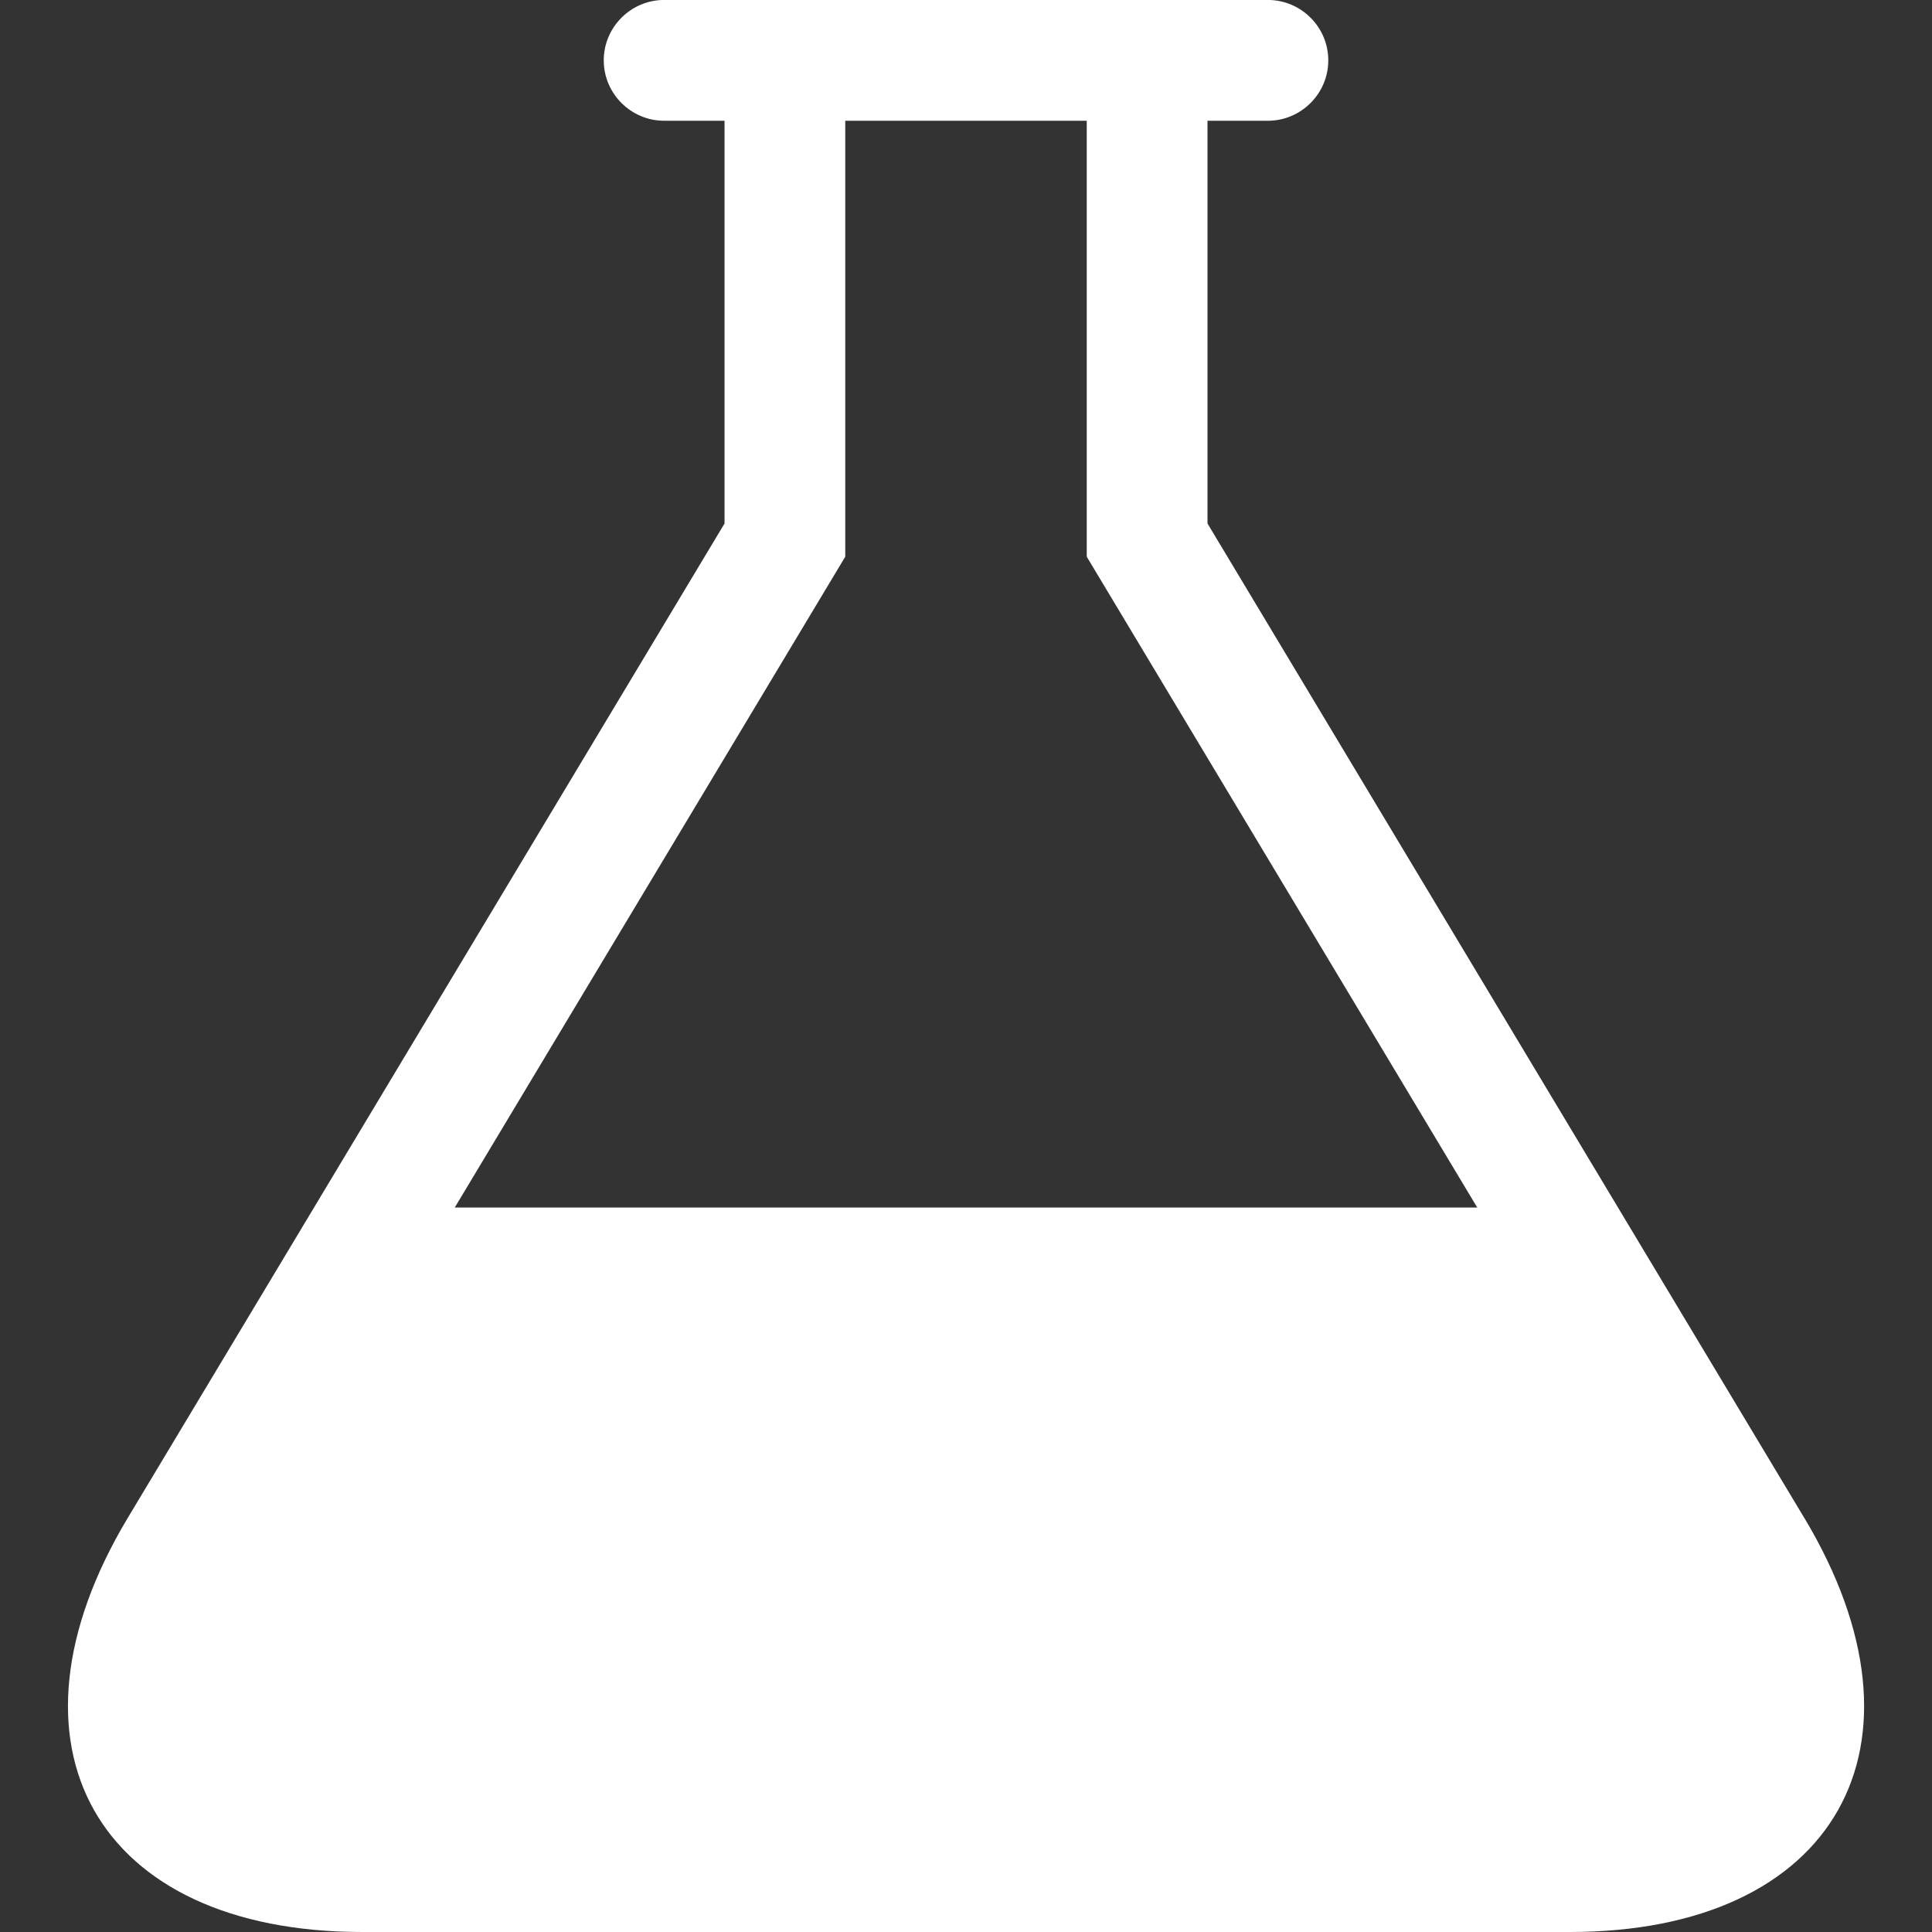 <?xml version="1.0" encoding="utf-8"?>
<!-- Generated by IcoMoon.io -->
<!DOCTYPE svg PUBLIC "-//W3C//DTD SVG 1.1//EN" "http://www.w3.org/Graphics/SVG/1.1/DTD/svg11.dtd">
<svg version="1.1" xmlns="http://www.w3.org/2000/svg" xmlns:xlink="http://www.w3.org/1999/xlink" width="54" height="54" viewBox="0 0 54 54">
<rect x="0" y="0" width="54" height="54" fill="#333333" stroke="none"/>
<path fill="#fff" d="M50.429 42.424l-16.679-27.792v-11.257h1.688c0.928 0 1.688-0.759 1.688-1.688s-0.759-1.688-1.688-1.688h-16.875c-0.928 0-1.688 0.759-1.688 1.688s0.759 1.688 1.688 1.688h1.688v11.257l-16.679 27.792c-3.82 6.367-0.871 11.576 6.554 11.576h33.75c7.425 0 10.374-5.209 6.554-11.576zM12.711 33.75l10.914-18.19v-12.185h6.75v12.185l10.914 18.19h-28.578z"></path>
</svg>
